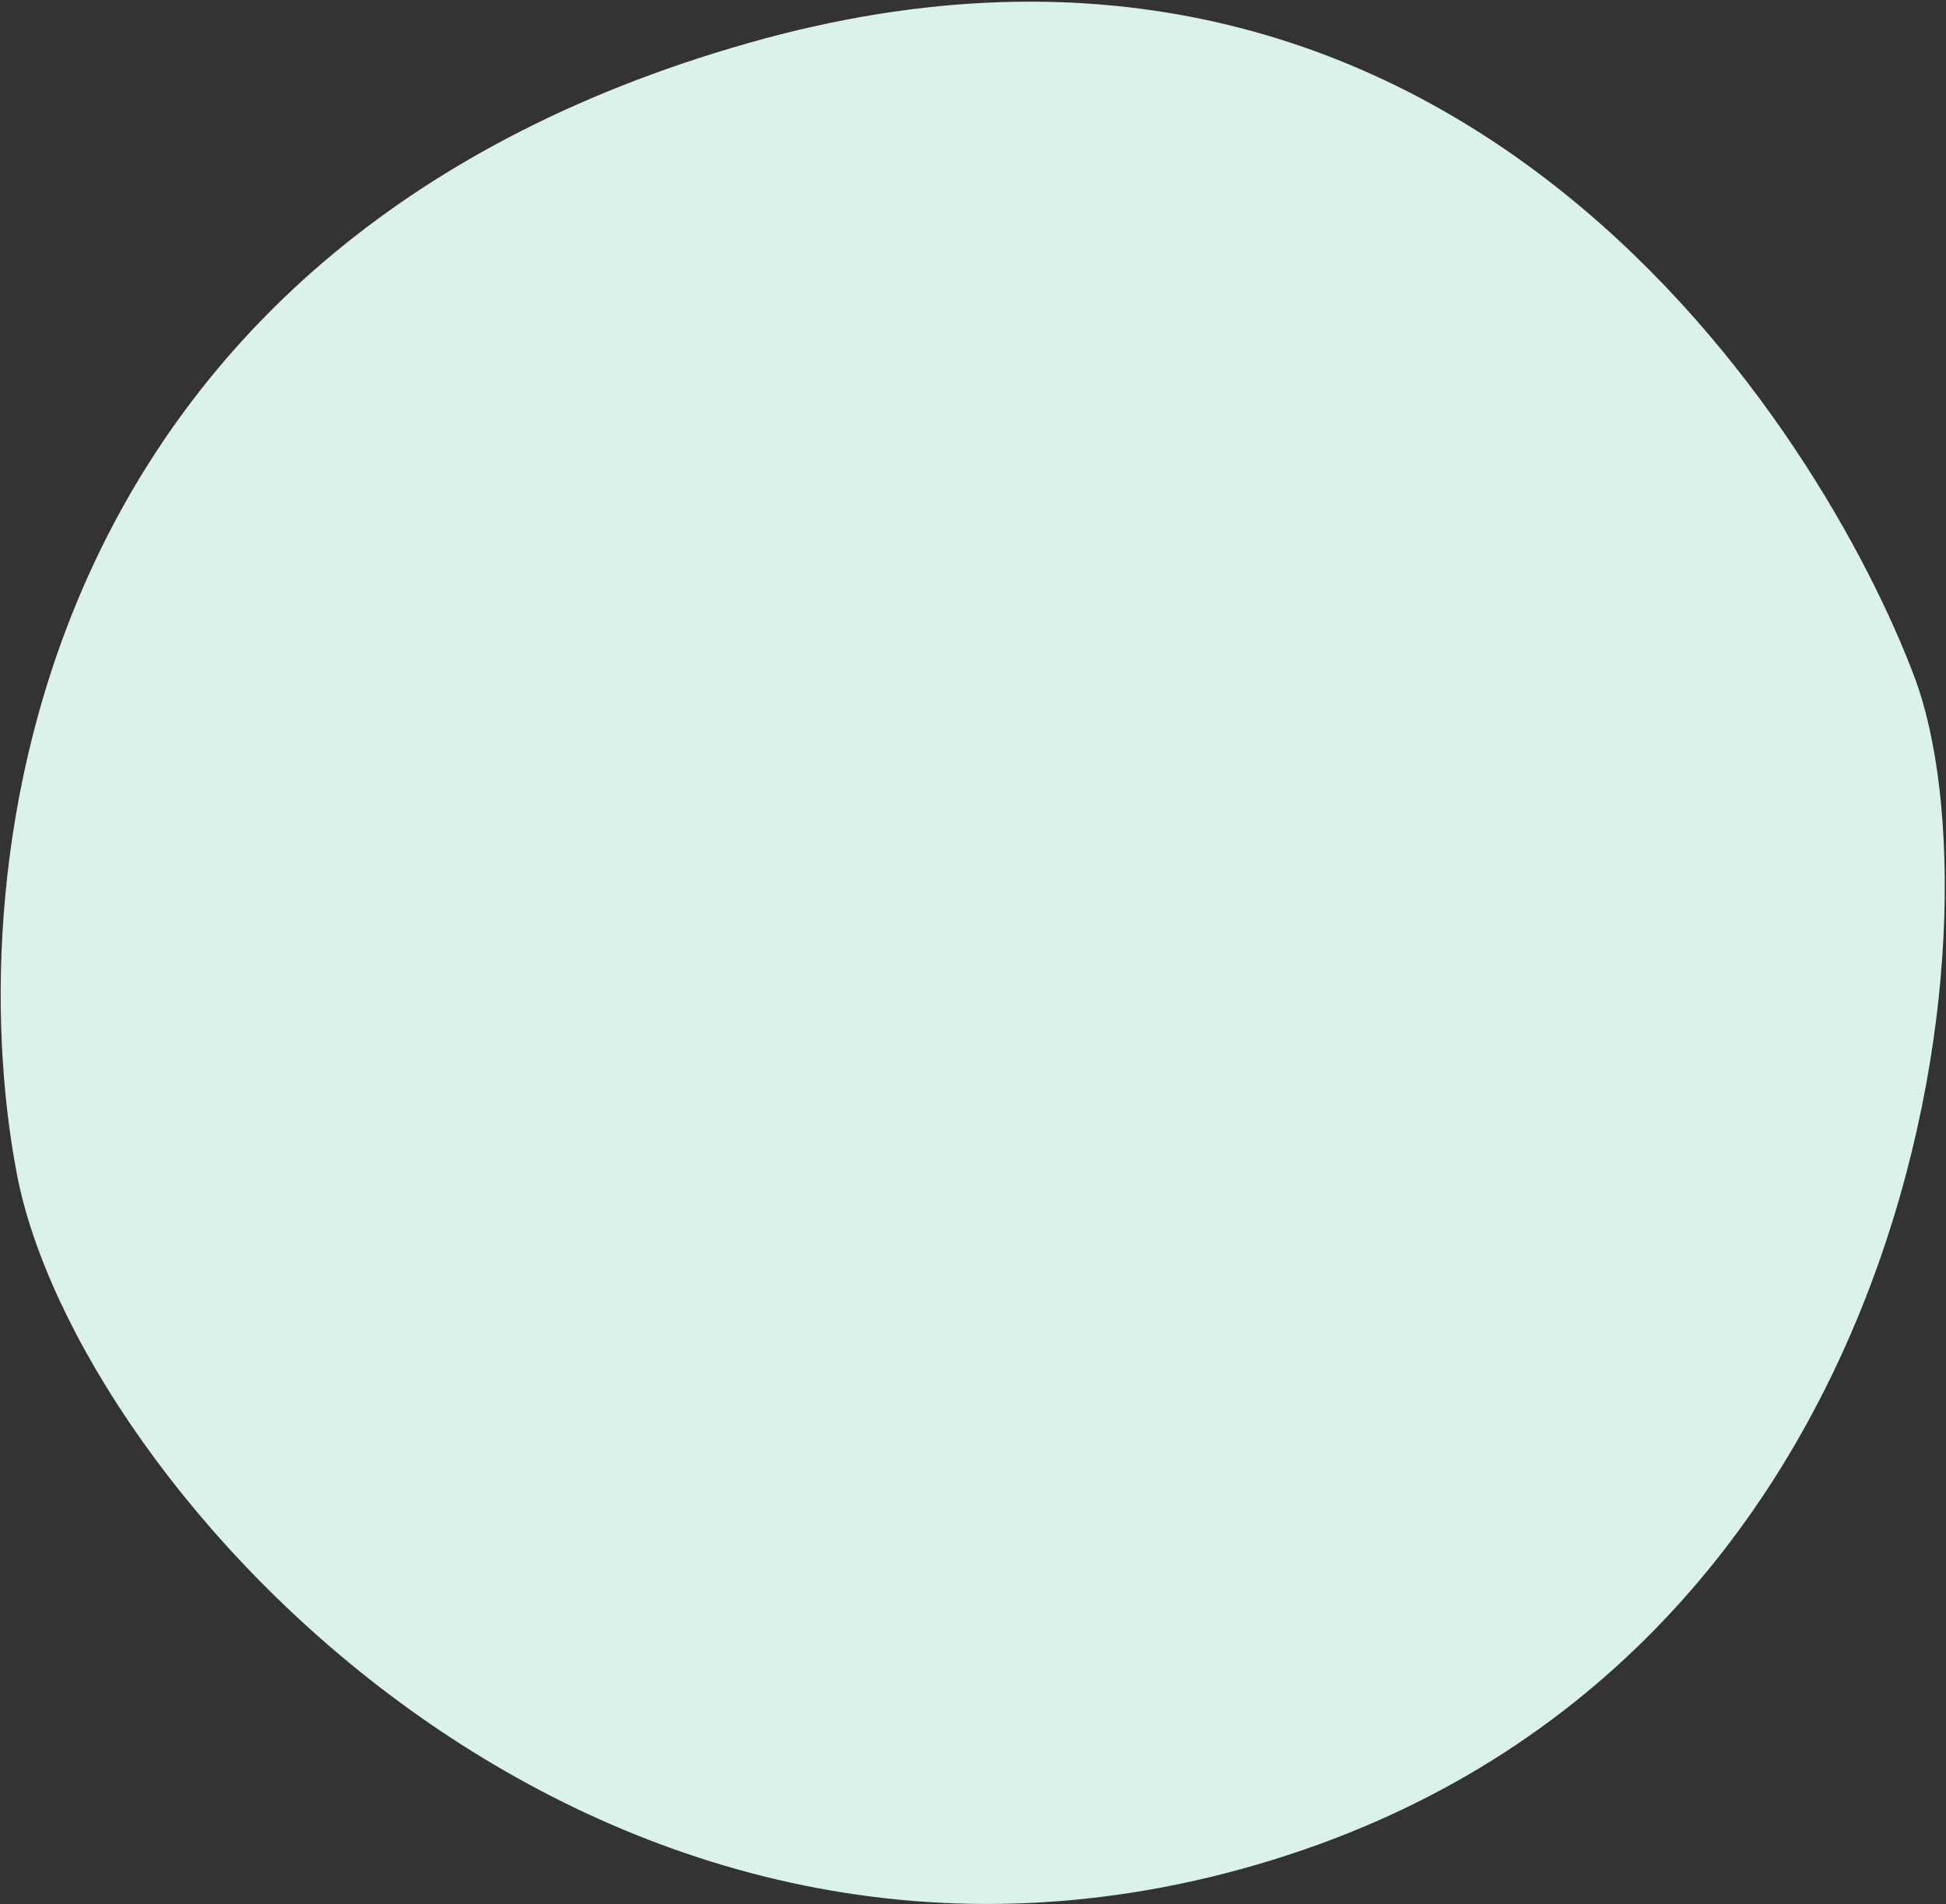 <?xml version="1.0" encoding="UTF-8"?>
<svg width="1023px" height="1001px" viewBox="0 0 1023 1001" version="1.1" xmlns="http://www.w3.org/2000/svg" xmlns:xlink="http://www.w3.org/1999/xlink">
    <rect x="0" y="0" width="1023" height="1001" fill="#333333" stroke="none"/>
    <title>Path 3 Copy 2</title>
    <g id="Page-1" stroke="none" stroke-width="1" fill="none" fill-rule="evenodd">
        <g id="home" transform="translate(-376, -1847)" fill="#DBF1EC">
            <path d="M769.037,1869.73 C393.315,1976.809 353.634,2299.811 384.817,2463.906 C416.001,2628.002 686.342,2929.495 1036.895,2827.156 C1387.449,2724.817 1429.714,2328.599 1382.455,2202.969 C1335.196,2077.338 1144.758,1762.65 769.037,1869.73 Z" id="Path-3-Copy-2"></path>
        </g>
    </g>
</svg>